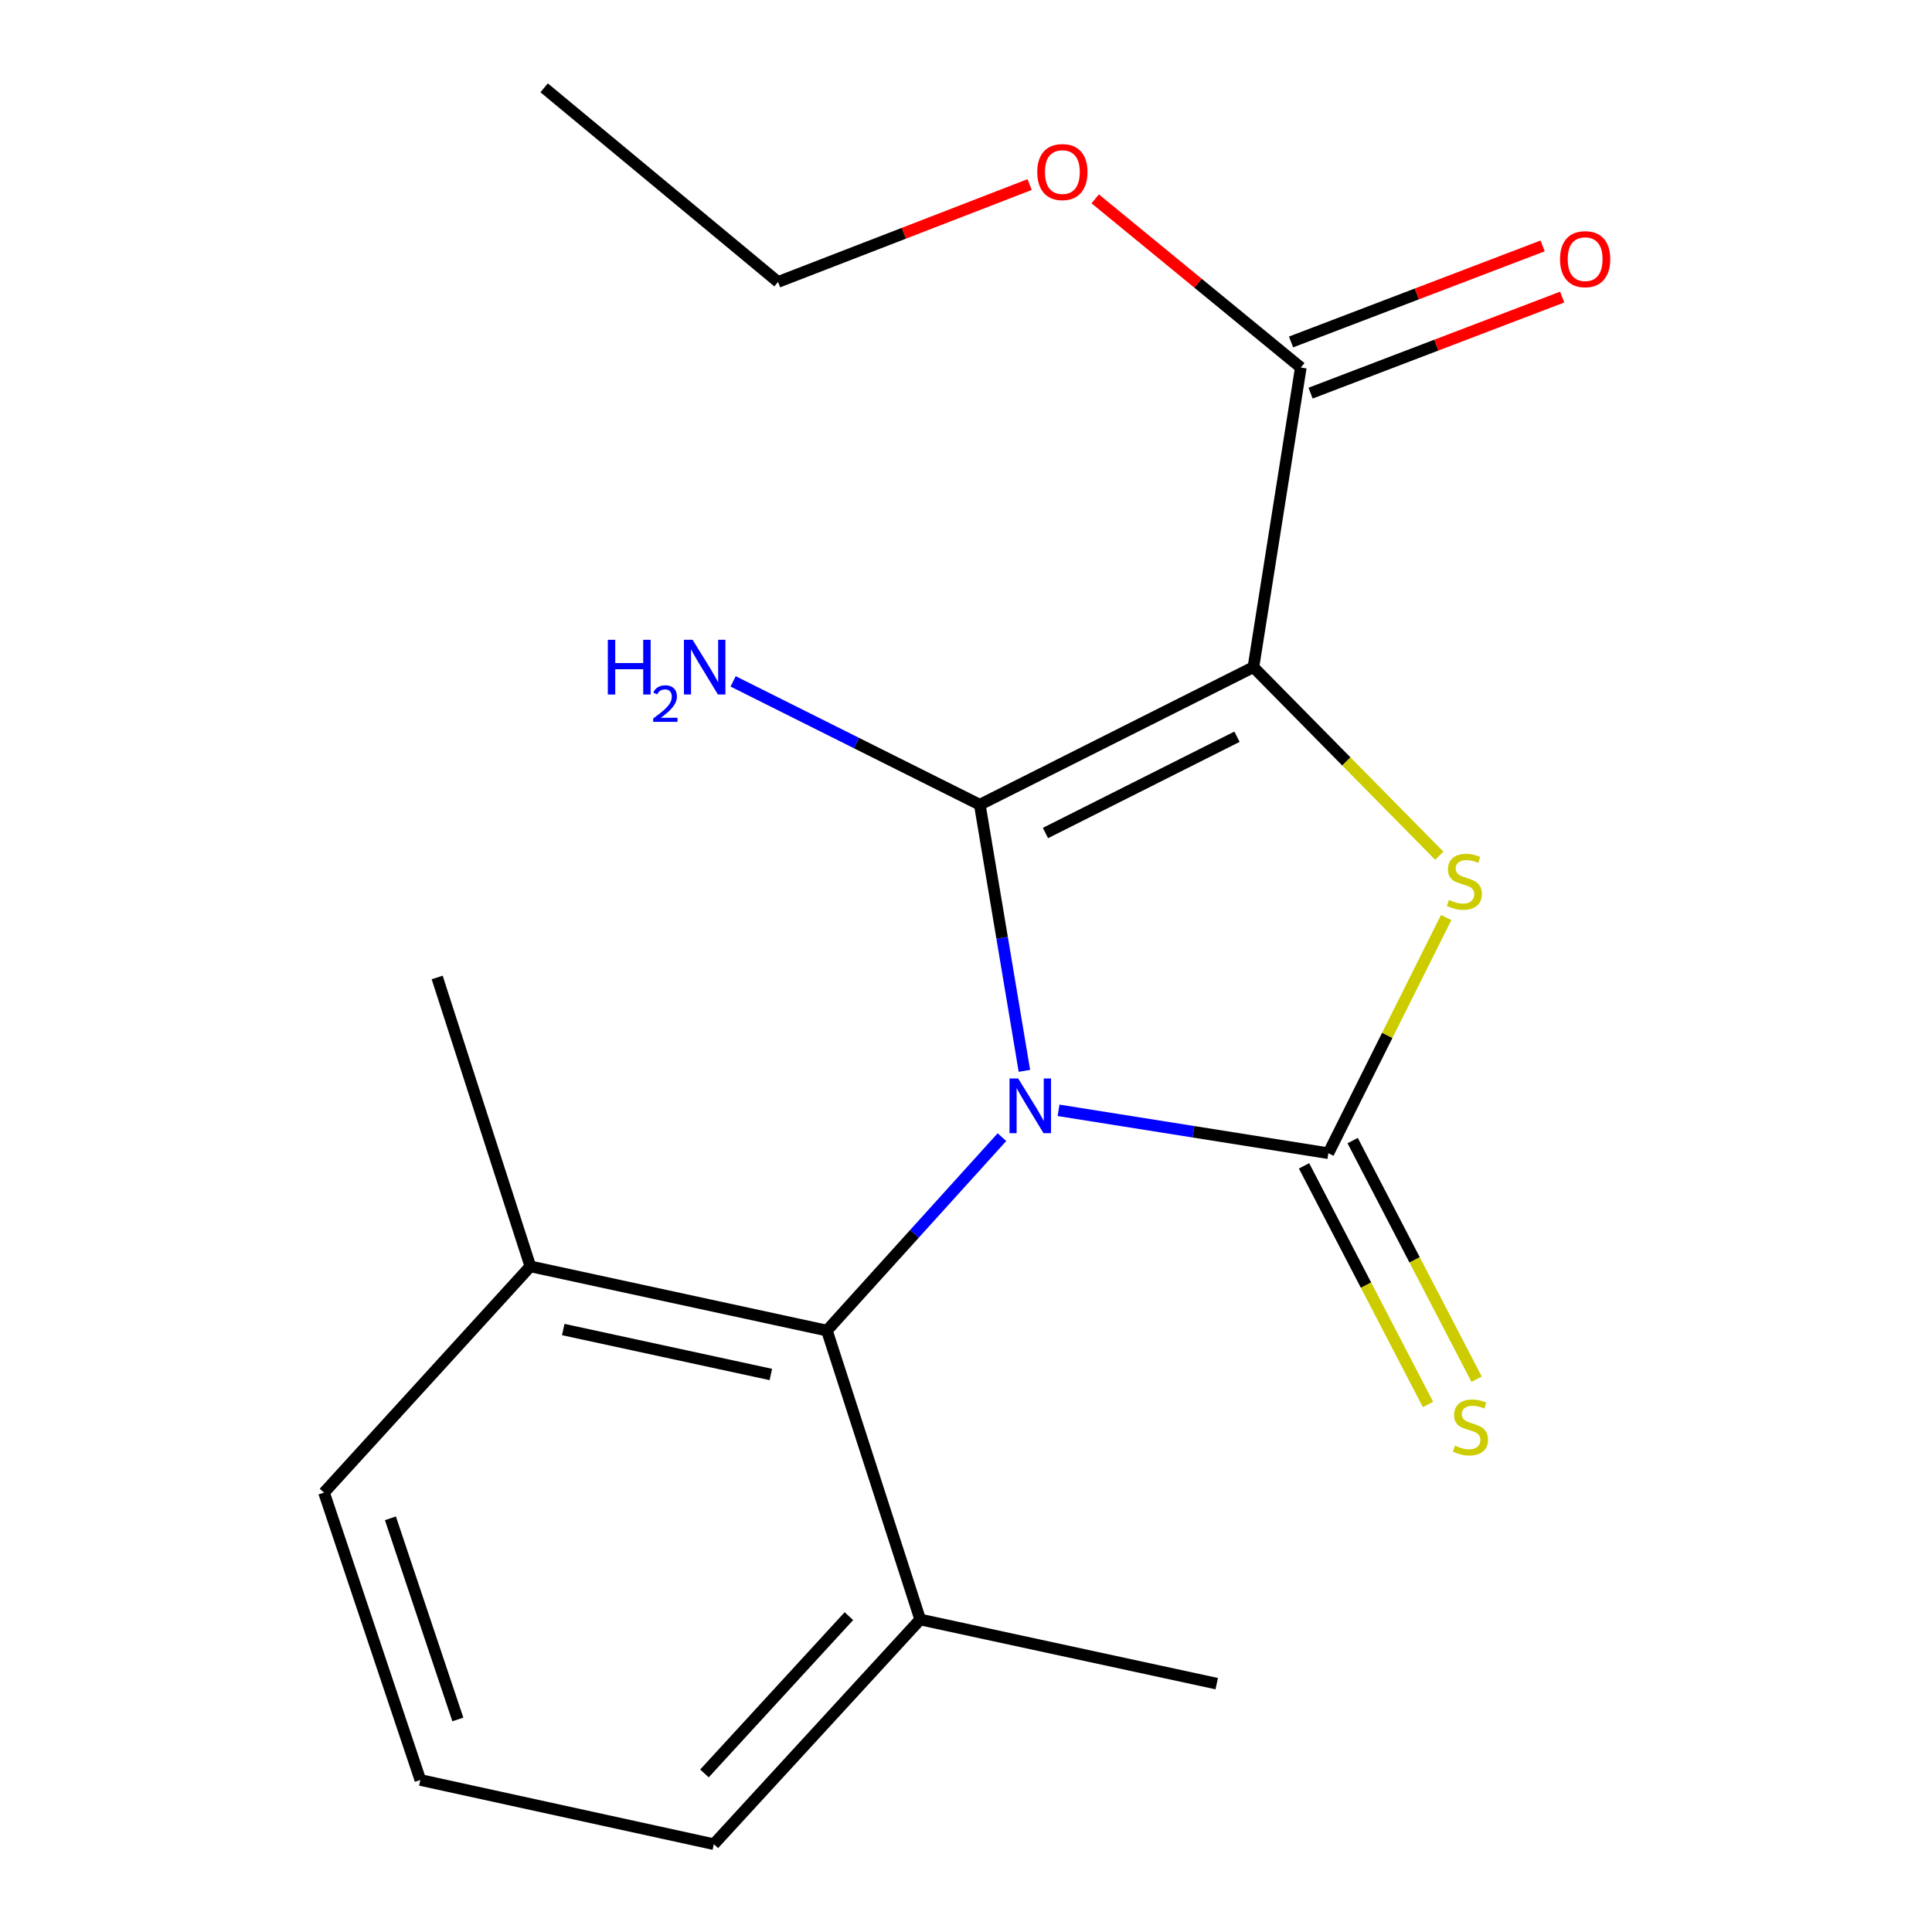 <?xml version='1.0' encoding='iso-8859-1'?>
<svg version='1.1' baseProfile='full'
              xmlns='http://www.w3.org/2000/svg'
                      xmlns:rdkit='http://www.rdkit.org/xml'
                      xmlns:xlink='http://www.w3.org/1999/xlink'
                  xml:space='preserve'
width='1000px' height='1000px' viewBox='0 0 1000 1000'>
<!-- END OF HEADER -->
<rect style='opacity:1.0;fill:#FFFFFF;stroke:none' width='1000' height='1000' x='0' y='0'> </rect>
<path class='bond-0' d='M 530.231,554.268 L 518.69,485.392' style='fill:none;fill-rule:evenodd;stroke:#0000FF;stroke-width:6px;stroke-linecap:butt;stroke-linejoin:miter;stroke-opacity:1' />
<path class='bond-0' d='M 518.69,485.392 L 507.149,416.516' style='fill:none;fill-rule:evenodd;stroke:#000000;stroke-width:6px;stroke-linecap:butt;stroke-linejoin:miter;stroke-opacity:1' />
<path class='bond-2' d='M 547.911,574.707 L 617.732,585.806' style='fill:none;fill-rule:evenodd;stroke:#0000FF;stroke-width:6px;stroke-linecap:butt;stroke-linejoin:miter;stroke-opacity:1' />
<path class='bond-2' d='M 617.732,585.806 L 687.553,596.904' style='fill:none;fill-rule:evenodd;stroke:#000000;stroke-width:6px;stroke-linecap:butt;stroke-linejoin:miter;stroke-opacity:1' />
<path class='bond-4' d='M 518.603,588.583 L 473.308,638.644' style='fill:none;fill-rule:evenodd;stroke:#0000FF;stroke-width:6px;stroke-linecap:butt;stroke-linejoin:miter;stroke-opacity:1' />
<path class='bond-4' d='M 473.308,638.644 L 428.013,688.705' style='fill:none;fill-rule:evenodd;stroke:#000000;stroke-width:6px;stroke-linecap:butt;stroke-linejoin:miter;stroke-opacity:1' />
<path class='bond-1' d='M 507.149,416.516 L 648.772,345.319' style='fill:none;fill-rule:evenodd;stroke:#000000;stroke-width:6px;stroke-linecap:butt;stroke-linejoin:miter;stroke-opacity:1' />
<path class='bond-1' d='M 541.128,431.169 L 640.264,381.33' style='fill:none;fill-rule:evenodd;stroke:#000000;stroke-width:6px;stroke-linecap:butt;stroke-linejoin:miter;stroke-opacity:1' />
<path class='bond-7' d='M 507.149,416.516 L 443.304,384.597' style='fill:none;fill-rule:evenodd;stroke:#000000;stroke-width:6px;stroke-linecap:butt;stroke-linejoin:miter;stroke-opacity:1' />
<path class='bond-7' d='M 443.304,384.597 L 379.459,352.678' style='fill:none;fill-rule:evenodd;stroke:#0000FF;stroke-width:6px;stroke-linecap:butt;stroke-linejoin:miter;stroke-opacity:1' />
<path class='bond-5' d='M 648.772,345.319 L 673.297,190.244' style='fill:none;fill-rule:evenodd;stroke:#000000;stroke-width:6px;stroke-linecap:butt;stroke-linejoin:miter;stroke-opacity:1' />
<path class='bond-19' d='M 648.772,345.319 L 696.875,394.123' style='fill:none;fill-rule:evenodd;stroke:#000000;stroke-width:6px;stroke-linecap:butt;stroke-linejoin:miter;stroke-opacity:1' />
<path class='bond-19' d='M 696.875,394.123 L 744.979,442.927' style='fill:none;fill-rule:evenodd;stroke:#CCCC00;stroke-width:6px;stroke-linecap:butt;stroke-linejoin:miter;stroke-opacity:1' />
<path class='bond-3' d='M 687.553,596.904 L 718.047,535.902' style='fill:none;fill-rule:evenodd;stroke:#000000;stroke-width:6px;stroke-linecap:butt;stroke-linejoin:miter;stroke-opacity:1' />
<path class='bond-3' d='M 718.047,535.902 L 748.541,474.9' style='fill:none;fill-rule:evenodd;stroke:#CCCC00;stroke-width:6px;stroke-linecap:butt;stroke-linejoin:miter;stroke-opacity:1' />
<path class='bond-6' d='M 674.972,603.439 L 707.049,665.195' style='fill:none;fill-rule:evenodd;stroke:#000000;stroke-width:6px;stroke-linecap:butt;stroke-linejoin:miter;stroke-opacity:1' />
<path class='bond-6' d='M 707.049,665.195 L 739.126,726.952' style='fill:none;fill-rule:evenodd;stroke:#CCCC00;stroke-width:6px;stroke-linecap:butt;stroke-linejoin:miter;stroke-opacity:1' />
<path class='bond-6' d='M 700.133,590.37 L 732.21,652.126' style='fill:none;fill-rule:evenodd;stroke:#000000;stroke-width:6px;stroke-linecap:butt;stroke-linejoin:miter;stroke-opacity:1' />
<path class='bond-6' d='M 732.21,652.126 L 764.287,713.883' style='fill:none;fill-rule:evenodd;stroke:#CCCC00;stroke-width:6px;stroke-linecap:butt;stroke-linejoin:miter;stroke-opacity:1' />
<path class='bond-8' d='M 428.013,688.705 L 274.513,655.469' style='fill:none;fill-rule:evenodd;stroke:#000000;stroke-width:6px;stroke-linecap:butt;stroke-linejoin:miter;stroke-opacity:1' />
<path class='bond-8' d='M 398.988,711.43 L 291.538,688.165' style='fill:none;fill-rule:evenodd;stroke:#000000;stroke-width:6px;stroke-linecap:butt;stroke-linejoin:miter;stroke-opacity:1' />
<path class='bond-9' d='M 428.013,688.705 L 476.292,838.251' style='fill:none;fill-rule:evenodd;stroke:#000000;stroke-width:6px;stroke-linecap:butt;stroke-linejoin:miter;stroke-opacity:1' />
<path class='bond-10' d='M 678.354,203.488 L 743.469,178.628' style='fill:none;fill-rule:evenodd;stroke:#000000;stroke-width:6px;stroke-linecap:butt;stroke-linejoin:miter;stroke-opacity:1' />
<path class='bond-10' d='M 743.469,178.628 L 808.583,153.768' style='fill:none;fill-rule:evenodd;stroke:#FF0000;stroke-width:6px;stroke-linecap:butt;stroke-linejoin:miter;stroke-opacity:1' />
<path class='bond-10' d='M 668.241,177 L 733.356,152.14' style='fill:none;fill-rule:evenodd;stroke:#000000;stroke-width:6px;stroke-linecap:butt;stroke-linejoin:miter;stroke-opacity:1' />
<path class='bond-10' d='M 733.356,152.14 L 798.471,127.28' style='fill:none;fill-rule:evenodd;stroke:#FF0000;stroke-width:6px;stroke-linecap:butt;stroke-linejoin:miter;stroke-opacity:1' />
<path class='bond-11' d='M 673.297,190.244 L 620.086,146.581' style='fill:none;fill-rule:evenodd;stroke:#000000;stroke-width:6px;stroke-linecap:butt;stroke-linejoin:miter;stroke-opacity:1' />
<path class='bond-11' d='M 620.086,146.581 L 566.874,102.918' style='fill:none;fill-rule:evenodd;stroke:#FF0000;stroke-width:6px;stroke-linecap:butt;stroke-linejoin:miter;stroke-opacity:1' />
<path class='bond-14' d='M 274.513,655.469 L 167.717,772.567' style='fill:none;fill-rule:evenodd;stroke:#000000;stroke-width:6px;stroke-linecap:butt;stroke-linejoin:miter;stroke-opacity:1' />
<path class='bond-15' d='M 274.513,655.469 L 226.281,505.938' style='fill:none;fill-rule:evenodd;stroke:#000000;stroke-width:6px;stroke-linecap:butt;stroke-linejoin:miter;stroke-opacity:1' />
<path class='bond-13' d='M 476.292,838.251 L 369.48,954.545' style='fill:none;fill-rule:evenodd;stroke:#000000;stroke-width:6px;stroke-linecap:butt;stroke-linejoin:miter;stroke-opacity:1' />
<path class='bond-13' d='M 439.388,836.516 L 364.62,917.922' style='fill:none;fill-rule:evenodd;stroke:#000000;stroke-width:6px;stroke-linecap:butt;stroke-linejoin:miter;stroke-opacity:1' />
<path class='bond-16' d='M 476.292,838.251 L 629.776,871.455' style='fill:none;fill-rule:evenodd;stroke:#000000;stroke-width:6px;stroke-linecap:butt;stroke-linejoin:miter;stroke-opacity:1' />
<path class='bond-17' d='M 532.938,95.535 L 467.827,120.734' style='fill:none;fill-rule:evenodd;stroke:#FF0000;stroke-width:6px;stroke-linecap:butt;stroke-linejoin:miter;stroke-opacity:1' />
<path class='bond-17' d='M 467.827,120.734 L 402.716,145.934' style='fill:none;fill-rule:evenodd;stroke:#000000;stroke-width:6px;stroke-linecap:butt;stroke-linejoin:miter;stroke-opacity:1' />
<path class='bond-12' d='M 217.571,921.309 L 369.48,954.545' style='fill:none;fill-rule:evenodd;stroke:#000000;stroke-width:6px;stroke-linecap:butt;stroke-linejoin:miter;stroke-opacity:1' />
<path class='bond-20' d='M 217.571,921.309 L 167.717,772.567' style='fill:none;fill-rule:evenodd;stroke:#000000;stroke-width:6px;stroke-linecap:butt;stroke-linejoin:miter;stroke-opacity:1' />
<path class='bond-20' d='M 236.976,889.988 L 202.078,785.868' style='fill:none;fill-rule:evenodd;stroke:#000000;stroke-width:6px;stroke-linecap:butt;stroke-linejoin:miter;stroke-opacity:1' />
<path class='bond-18' d='M 402.716,145.934 L 281.648,45.455' style='fill:none;fill-rule:evenodd;stroke:#000000;stroke-width:6px;stroke-linecap:butt;stroke-linejoin:miter;stroke-opacity:1' />
<path  class='atom-0' d='M 527.005 558.219
L 536.285 573.219
Q 537.205 574.699, 538.685 577.379
Q 540.165 580.059, 540.245 580.219
L 540.245 558.219
L 544.005 558.219
L 544.005 586.539
L 540.125 586.539
L 530.165 570.139
Q 529.005 568.219, 527.765 566.019
Q 526.565 563.819, 526.205 563.139
L 526.205 586.539
L 522.525 586.539
L 522.525 558.219
L 527.005 558.219
' fill='#0000FF'/>
<path  class='atom-4' d='M 749.947 465.804
Q 750.267 465.924, 751.587 466.484
Q 752.907 467.044, 754.347 467.404
Q 755.827 467.724, 757.267 467.724
Q 759.947 467.724, 761.507 466.444
Q 763.067 465.124, 763.067 462.844
Q 763.067 461.284, 762.267 460.324
Q 761.507 459.364, 760.307 458.844
Q 759.107 458.324, 757.107 457.724
Q 754.587 456.964, 753.067 456.244
Q 751.587 455.524, 750.507 454.004
Q 749.467 452.484, 749.467 449.924
Q 749.467 446.364, 751.867 444.164
Q 754.307 441.964, 759.107 441.964
Q 762.387 441.964, 766.107 443.524
L 765.187 446.604
Q 761.787 445.204, 759.227 445.204
Q 756.467 445.204, 754.947 446.364
Q 753.427 447.484, 753.467 449.444
Q 753.467 450.964, 754.227 451.884
Q 755.027 452.804, 756.147 453.324
Q 757.307 453.844, 759.227 454.444
Q 761.787 455.244, 763.307 456.044
Q 764.827 456.844, 765.907 458.484
Q 767.027 460.084, 767.027 462.844
Q 767.027 466.764, 764.387 468.884
Q 761.787 470.964, 757.427 470.964
Q 754.907 470.964, 752.987 470.404
Q 751.107 469.884, 748.867 468.964
L 749.947 465.804
' fill='#CCCC00'/>
<path  class='atom-7' d='M 753.113 748.247
Q 753.433 748.367, 754.753 748.927
Q 756.073 749.487, 757.513 749.847
Q 758.993 750.167, 760.433 750.167
Q 763.113 750.167, 764.673 748.887
Q 766.233 747.567, 766.233 745.287
Q 766.233 743.727, 765.433 742.767
Q 764.673 741.807, 763.473 741.287
Q 762.273 740.767, 760.273 740.167
Q 757.753 739.407, 756.233 738.687
Q 754.753 737.967, 753.673 736.447
Q 752.633 734.927, 752.633 732.367
Q 752.633 728.807, 755.033 726.607
Q 757.473 724.407, 762.273 724.407
Q 765.553 724.407, 769.273 725.967
L 768.353 729.047
Q 764.953 727.647, 762.393 727.647
Q 759.633 727.647, 758.113 728.807
Q 756.593 729.927, 756.633 731.887
Q 756.633 733.407, 757.393 734.327
Q 758.193 735.247, 759.313 735.767
Q 760.473 736.287, 762.393 736.887
Q 764.953 737.687, 766.473 738.487
Q 767.993 739.287, 769.073 740.927
Q 770.193 742.527, 770.193 745.287
Q 770.193 749.207, 767.553 751.327
Q 764.953 753.407, 760.593 753.407
Q 758.073 753.407, 756.153 752.847
Q 754.273 752.327, 752.033 751.407
L 753.113 748.247
' fill='#CCCC00'/>
<path  class='atom-8' d='M 314.606 331.159
L 318.446 331.159
L 318.446 343.199
L 332.926 343.199
L 332.926 331.159
L 336.766 331.159
L 336.766 359.479
L 332.926 359.479
L 332.926 346.399
L 318.446 346.399
L 318.446 359.479
L 314.606 359.479
L 314.606 331.159
' fill='#0000FF'/>
<path  class='atom-8' d='M 338.138 358.485
Q 338.825 356.716, 340.462 355.74
Q 342.098 354.736, 344.369 354.736
Q 347.194 354.736, 348.778 356.268
Q 350.362 357.799, 350.362 360.518
Q 350.362 363.29, 348.302 365.877
Q 346.27 368.464, 342.046 371.527
L 350.678 371.527
L 350.678 373.639
L 338.086 373.639
L 338.086 371.87
Q 341.57 369.388, 343.63 367.54
Q 345.715 365.692, 346.718 364.029
Q 347.722 362.366, 347.722 360.65
Q 347.722 358.855, 346.824 357.852
Q 345.926 356.848, 344.369 356.848
Q 342.864 356.848, 341.861 357.456
Q 340.858 358.063, 340.145 359.409
L 338.138 358.485
' fill='#0000FF'/>
<path  class='atom-8' d='M 358.478 331.159
L 367.758 346.159
Q 368.678 347.639, 370.158 350.319
Q 371.638 352.999, 371.718 353.159
L 371.718 331.159
L 375.478 331.159
L 375.478 359.479
L 371.598 359.479
L 361.638 343.079
Q 360.478 341.159, 359.238 338.959
Q 358.038 336.759, 357.678 336.079
L 357.678 359.479
L 353.998 359.479
L 353.998 331.159
L 358.478 331.159
' fill='#0000FF'/>
<path  class='atom-11' d='M 807.465 134.138
Q 807.465 127.338, 810.825 123.538
Q 814.185 119.738, 820.465 119.738
Q 826.745 119.738, 830.105 123.538
Q 833.465 127.338, 833.465 134.138
Q 833.465 141.018, 830.065 144.938
Q 826.665 148.818, 820.465 148.818
Q 814.225 148.818, 810.825 144.938
Q 807.465 141.058, 807.465 134.138
M 820.465 145.618
Q 824.785 145.618, 827.105 142.738
Q 829.465 139.818, 829.465 134.138
Q 829.465 128.578, 827.105 125.778
Q 824.785 122.938, 820.465 122.938
Q 816.145 122.938, 813.785 125.738
Q 811.465 128.538, 811.465 134.138
Q 811.465 139.858, 813.785 142.738
Q 816.145 145.618, 820.465 145.618
' fill='#FF0000'/>
<path  class='atom-12' d='M 536.883 89.056
Q 536.883 82.256, 540.243 78.456
Q 543.603 74.656, 549.883 74.656
Q 556.163 74.656, 559.523 78.456
Q 562.883 82.256, 562.883 89.056
Q 562.883 95.936, 559.483 99.856
Q 556.083 103.736, 549.883 103.736
Q 543.643 103.736, 540.243 99.856
Q 536.883 95.976, 536.883 89.056
M 549.883 100.536
Q 554.203 100.536, 556.523 97.656
Q 558.883 94.736, 558.883 89.056
Q 558.883 83.496, 556.523 80.696
Q 554.203 77.856, 549.883 77.856
Q 545.563 77.856, 543.203 80.656
Q 540.883 83.456, 540.883 89.056
Q 540.883 94.776, 543.203 97.656
Q 545.563 100.536, 549.883 100.536
' fill='#FF0000'/>
</svg>
